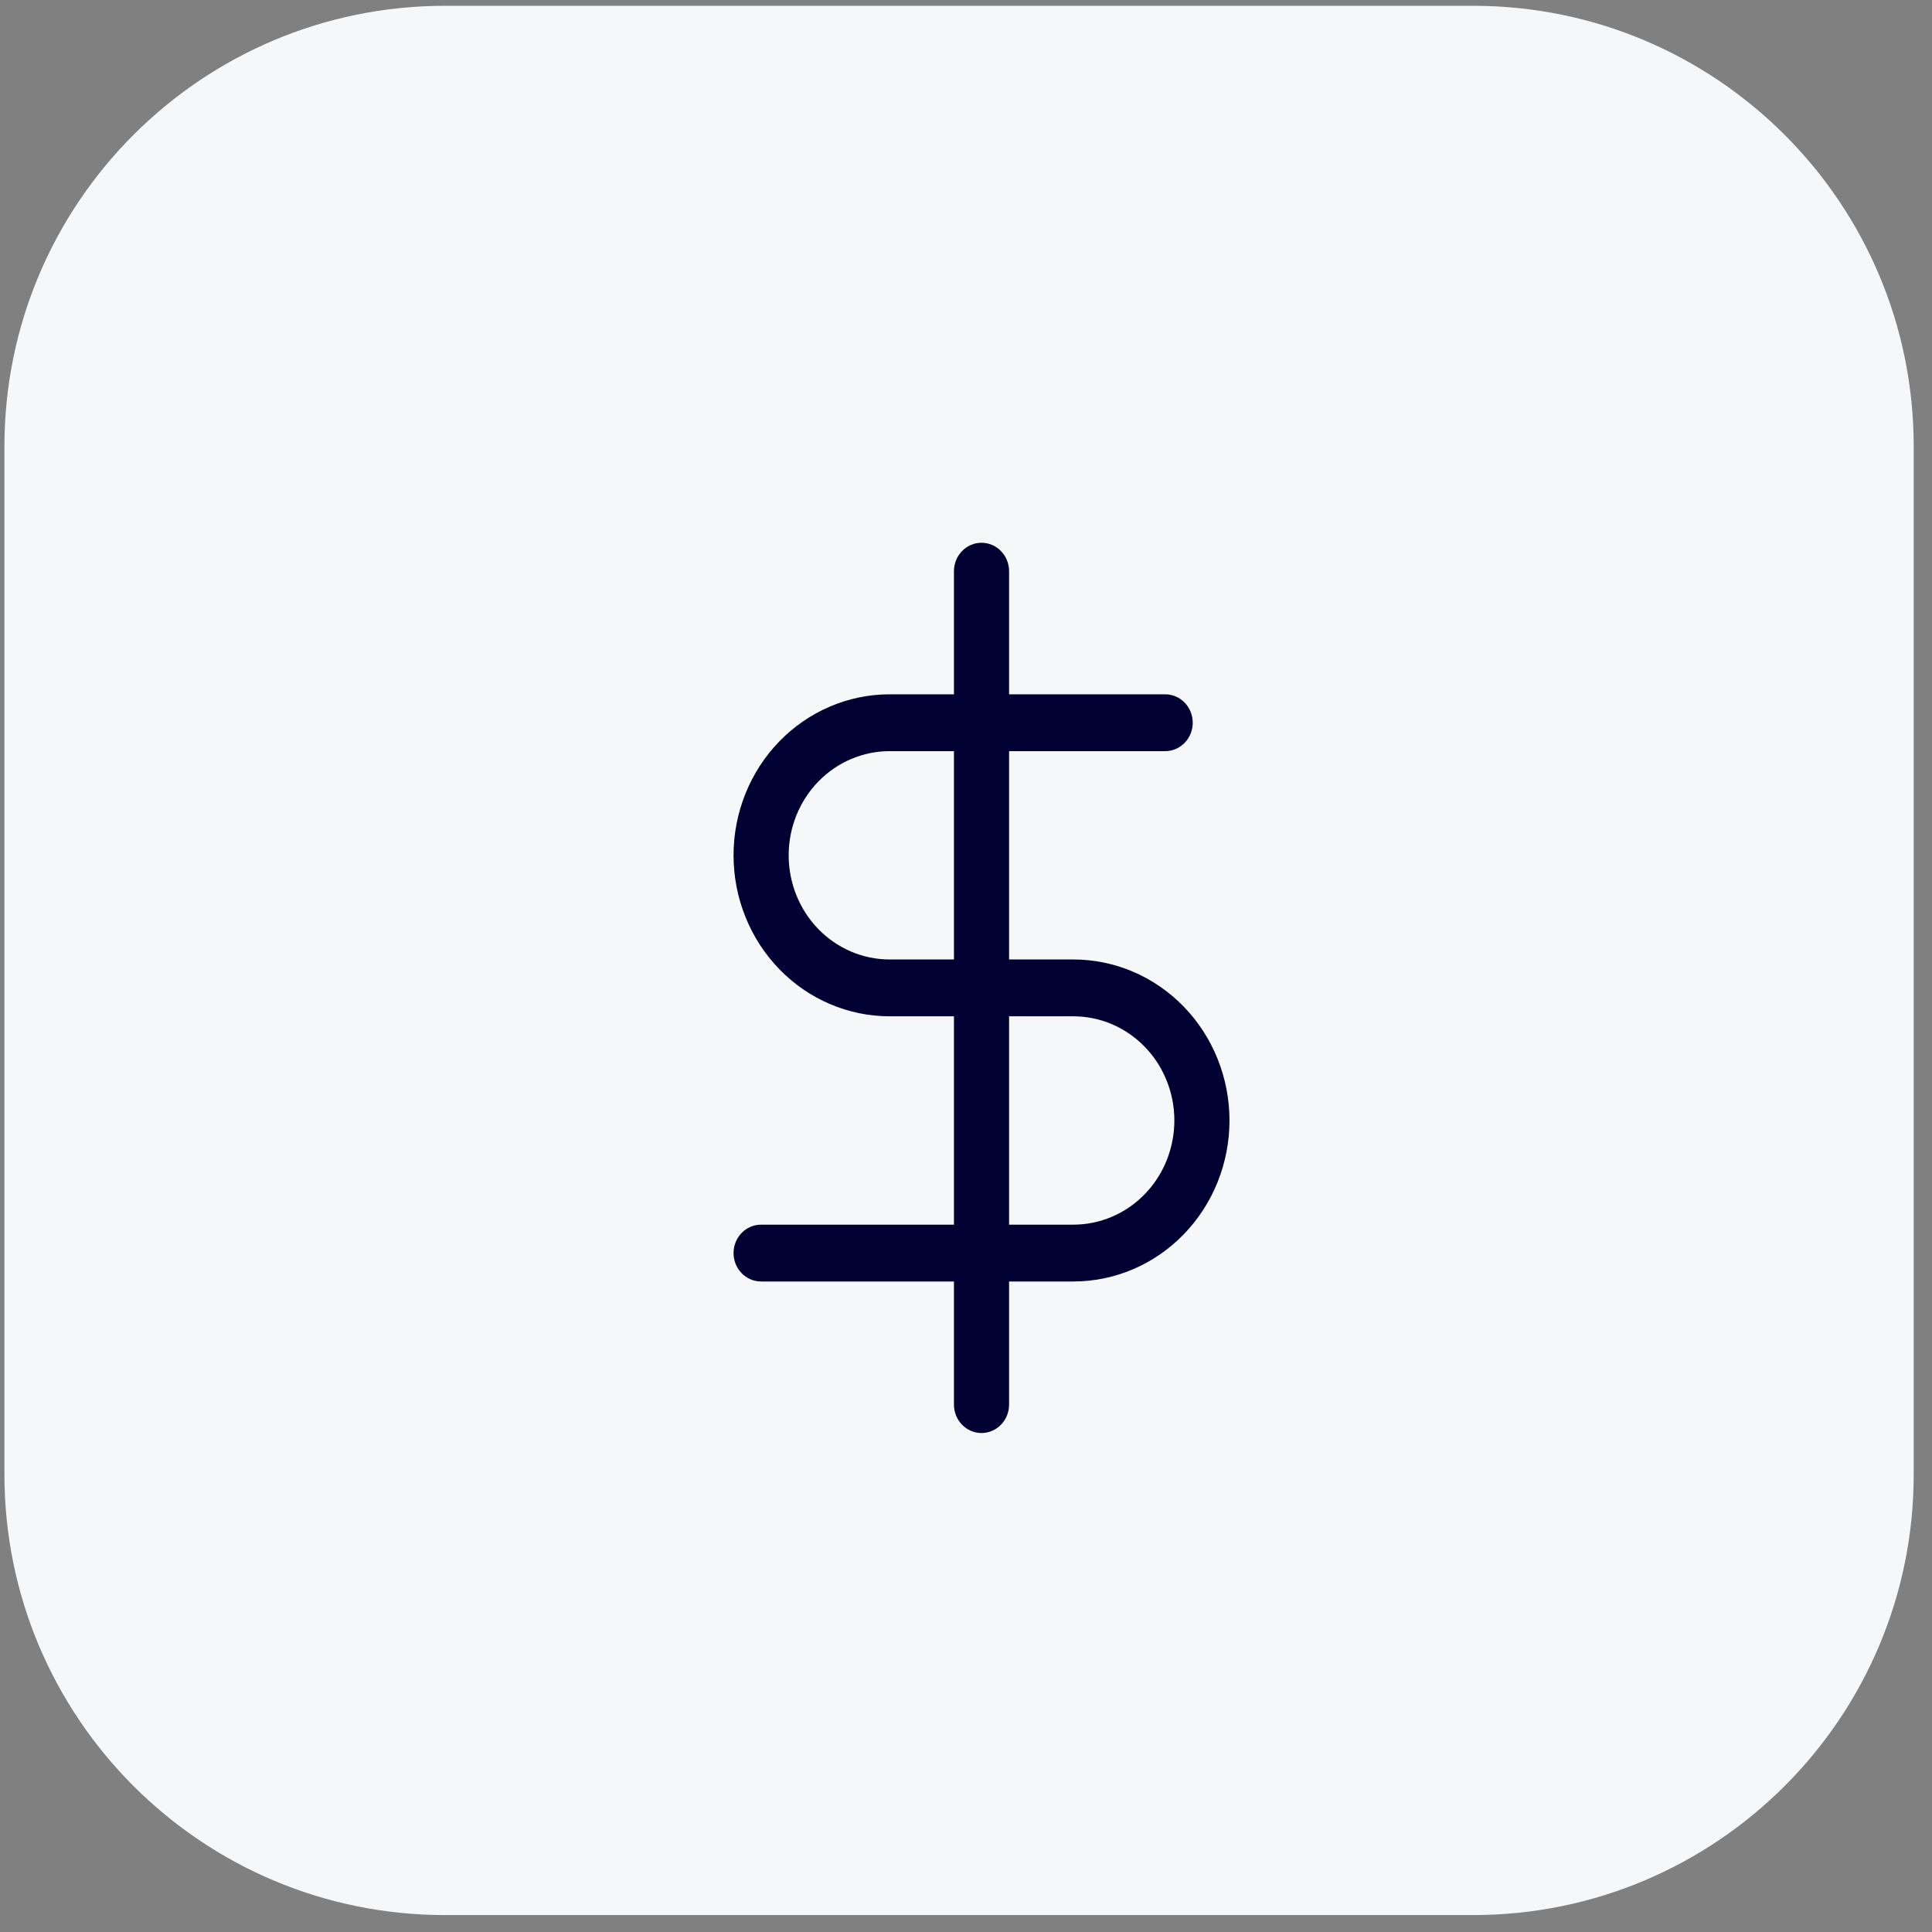 <?xml version="1.0" encoding="UTF-8"?>
<svg xmlns="http://www.w3.org/2000/svg" width="85" height="85" viewBox="0 0 85 85" fill="none">
  <rect x="0" y="0" width="85" height="85" fill="#808080" stroke="none"/>
  <path d="M0.195 19.64C0.195 8.934 8.874 0.255 19.58 0.255H64.811C75.516 0.255 84.195 8.934 84.195 19.64V64.87C84.195 75.576 75.516 84.255 64.811 84.255H19.58C8.874 84.255 0.195 75.576 0.195 64.87V19.64Z" fill="#F6F7F9"></path>
  <g clip-path="url(#clip0_5024_19886)">
    <path fill-rule="evenodd" clip-rule="evenodd" d="M44.395 25.13C44.395 24.439 43.852 23.88 43.182 23.88C42.513 23.88 41.97 24.439 41.97 25.13V30.547H39.142C37.32 30.547 35.573 31.293 34.285 32.621C32.997 33.95 32.273 35.751 32.273 37.63C32.273 39.508 32.997 41.31 34.285 42.638C35.573 43.967 37.32 44.713 39.142 44.713H41.97V53.88H33.486C32.816 53.88 32.273 54.439 32.273 55.13C32.273 55.82 32.816 56.38 33.486 56.38H41.97V61.797C41.97 62.487 42.513 63.047 43.182 63.047C43.852 63.047 44.395 62.487 44.395 61.797V56.38H47.223C49.045 56.38 50.792 55.633 52.08 54.305C53.368 52.977 54.092 51.175 54.092 49.296C54.092 47.418 53.368 45.616 52.08 44.288C50.792 42.959 49.045 42.213 47.223 42.213H44.395V33.047H51.263C51.933 33.047 52.475 32.487 52.475 31.797C52.475 31.106 51.933 30.547 51.263 30.547H44.395V25.13ZM41.97 33.047H39.142C37.963 33.047 36.833 33.529 35.999 34.389C35.166 35.248 34.698 36.414 34.698 37.63C34.698 38.845 35.166 40.011 35.999 40.871C36.833 41.73 37.963 42.213 39.142 42.213H41.97V33.047ZM44.395 44.713V53.88H47.223C48.402 53.88 49.532 53.397 50.366 52.537C51.199 51.678 51.667 50.512 51.667 49.296C51.667 48.081 51.199 46.915 50.366 46.056C49.532 45.196 48.402 44.713 47.223 44.713H44.395Z" fill="#000032"></path>
  </g>
  <defs>
    <clipPath id="clip0_5024_19886">
      <rect width="40" height="40" fill="white" transform="translate(22.812 23.457)"></rect>
    </clipPath>
  </defs>
</svg>
